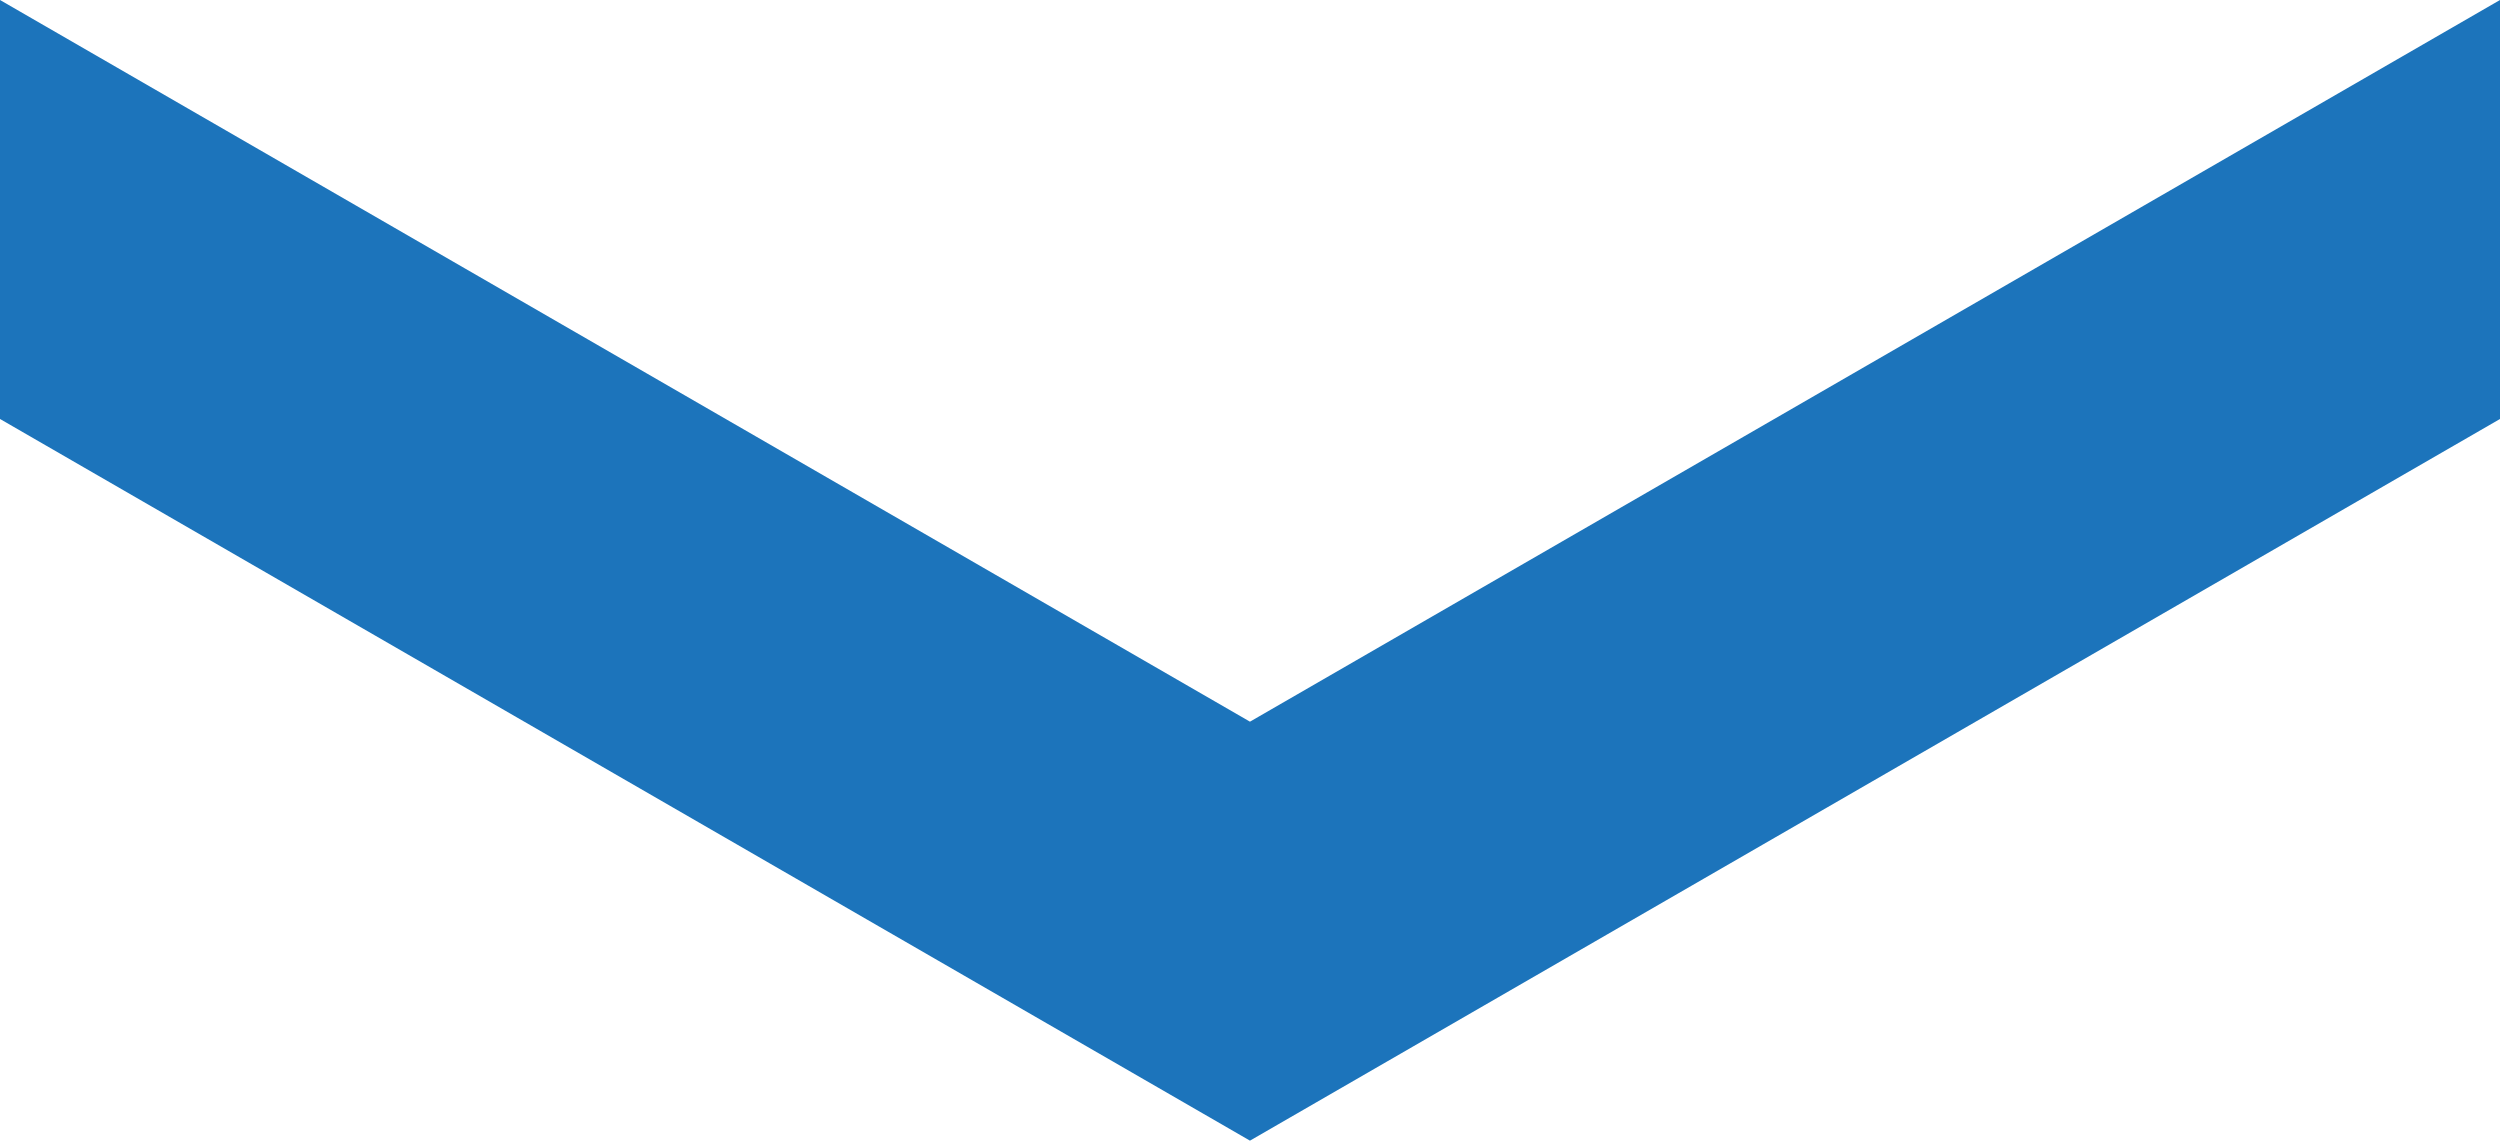 <?xml version="1.0" encoding="UTF-8"?> <svg xmlns="http://www.w3.org/2000/svg" viewBox="0 0 333.67 152.24"> <defs> <style>.cls-1{fill:#1c74bb;}</style> </defs> <g id="Layer_2" data-name="Layer 2"> <g id="Layer_1-2" data-name="Layer 1"> <polygon class="cls-1" points="166.83 96.32 0 0 0 55.92 166.83 152.24 333.67 55.92 333.67 0 166.83 96.32"></polygon> </g> </g> </svg> 